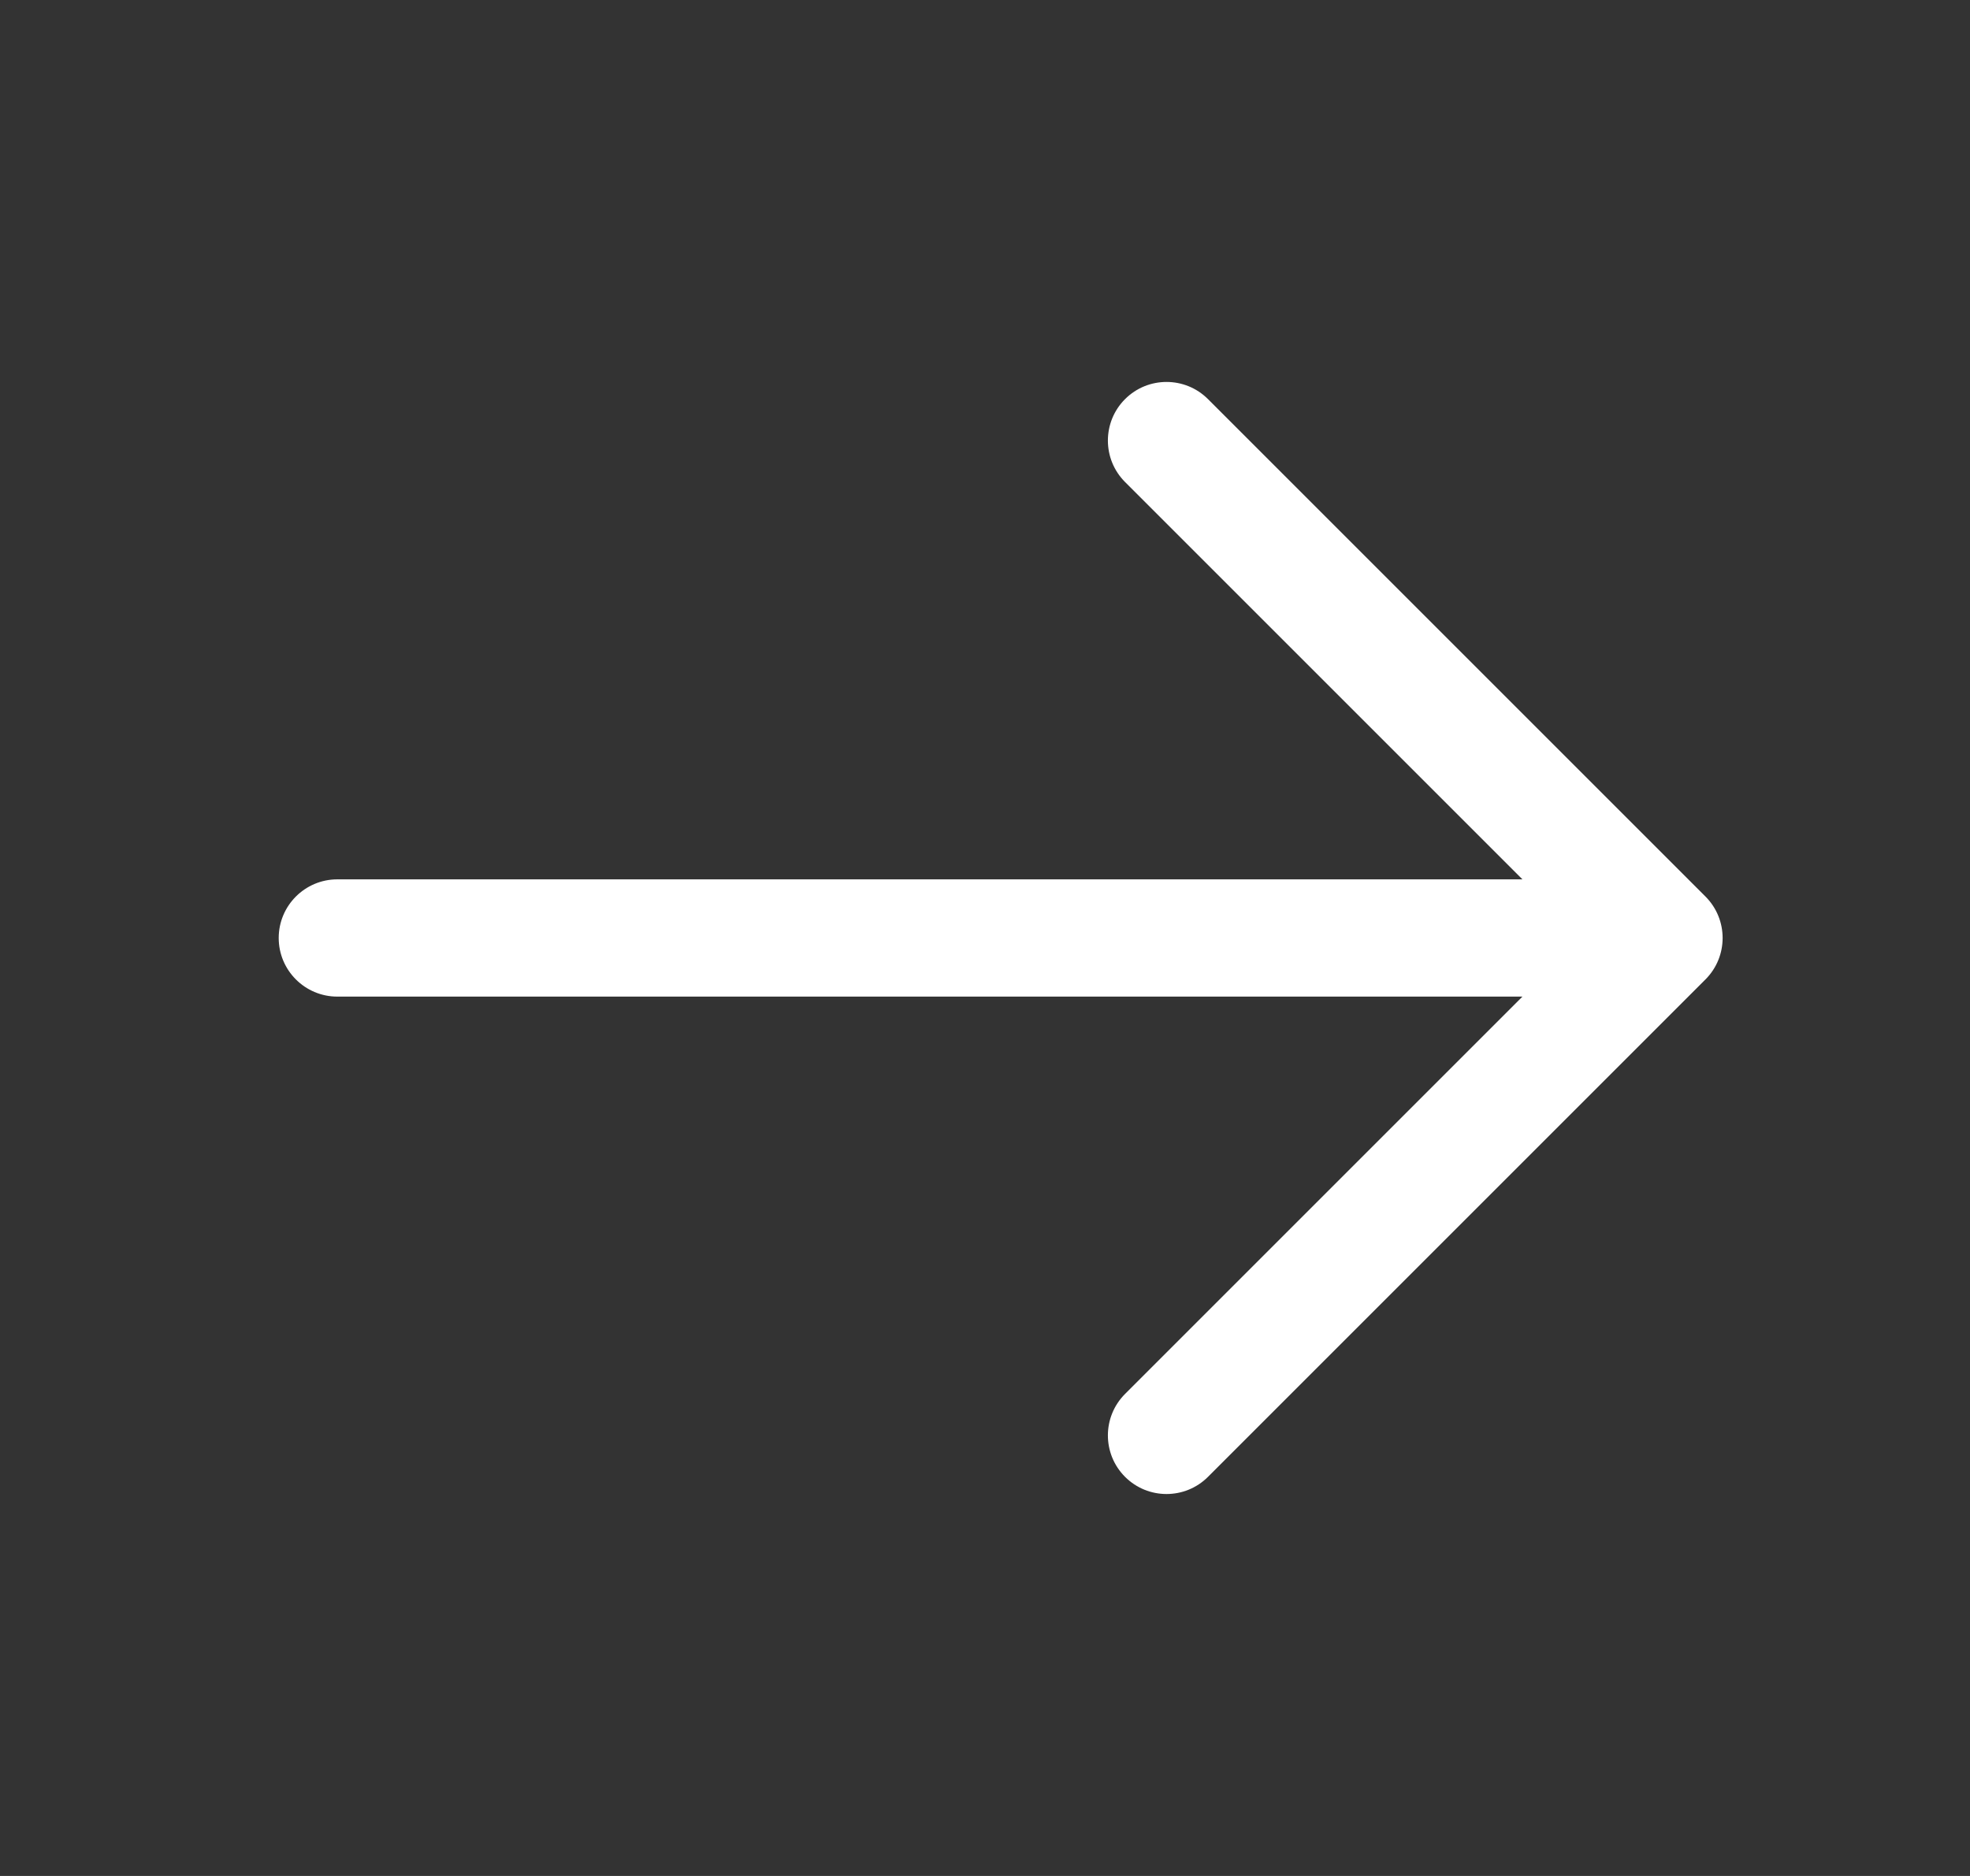<svg width="21" height="20" viewBox="0 0 21 20" fill="none" xmlns="http://www.w3.org/2000/svg">
<rect x="0" y="0" width="21" height="20" fill="#333333" stroke="none"/>
<path fill-rule="evenodd" clip-rule="evenodd" d="M11.993 5.139C11.749 4.895 11.749 4.499 11.993 4.255C12.237 4.011 12.633 4.011 12.877 4.255L18.18 9.558C18.424 9.802 18.424 10.198 18.18 10.442L12.877 15.745C12.633 15.989 12.237 15.989 11.993 15.745C11.749 15.501 11.749 15.105 11.993 14.861L16.229 10.625L3.596 10.625C3.251 10.625 2.971 10.345 2.971 10C2.971 9.655 3.251 9.375 3.596 9.375L16.229 9.375L11.993 5.139Z" fill="white"/>
</svg>
